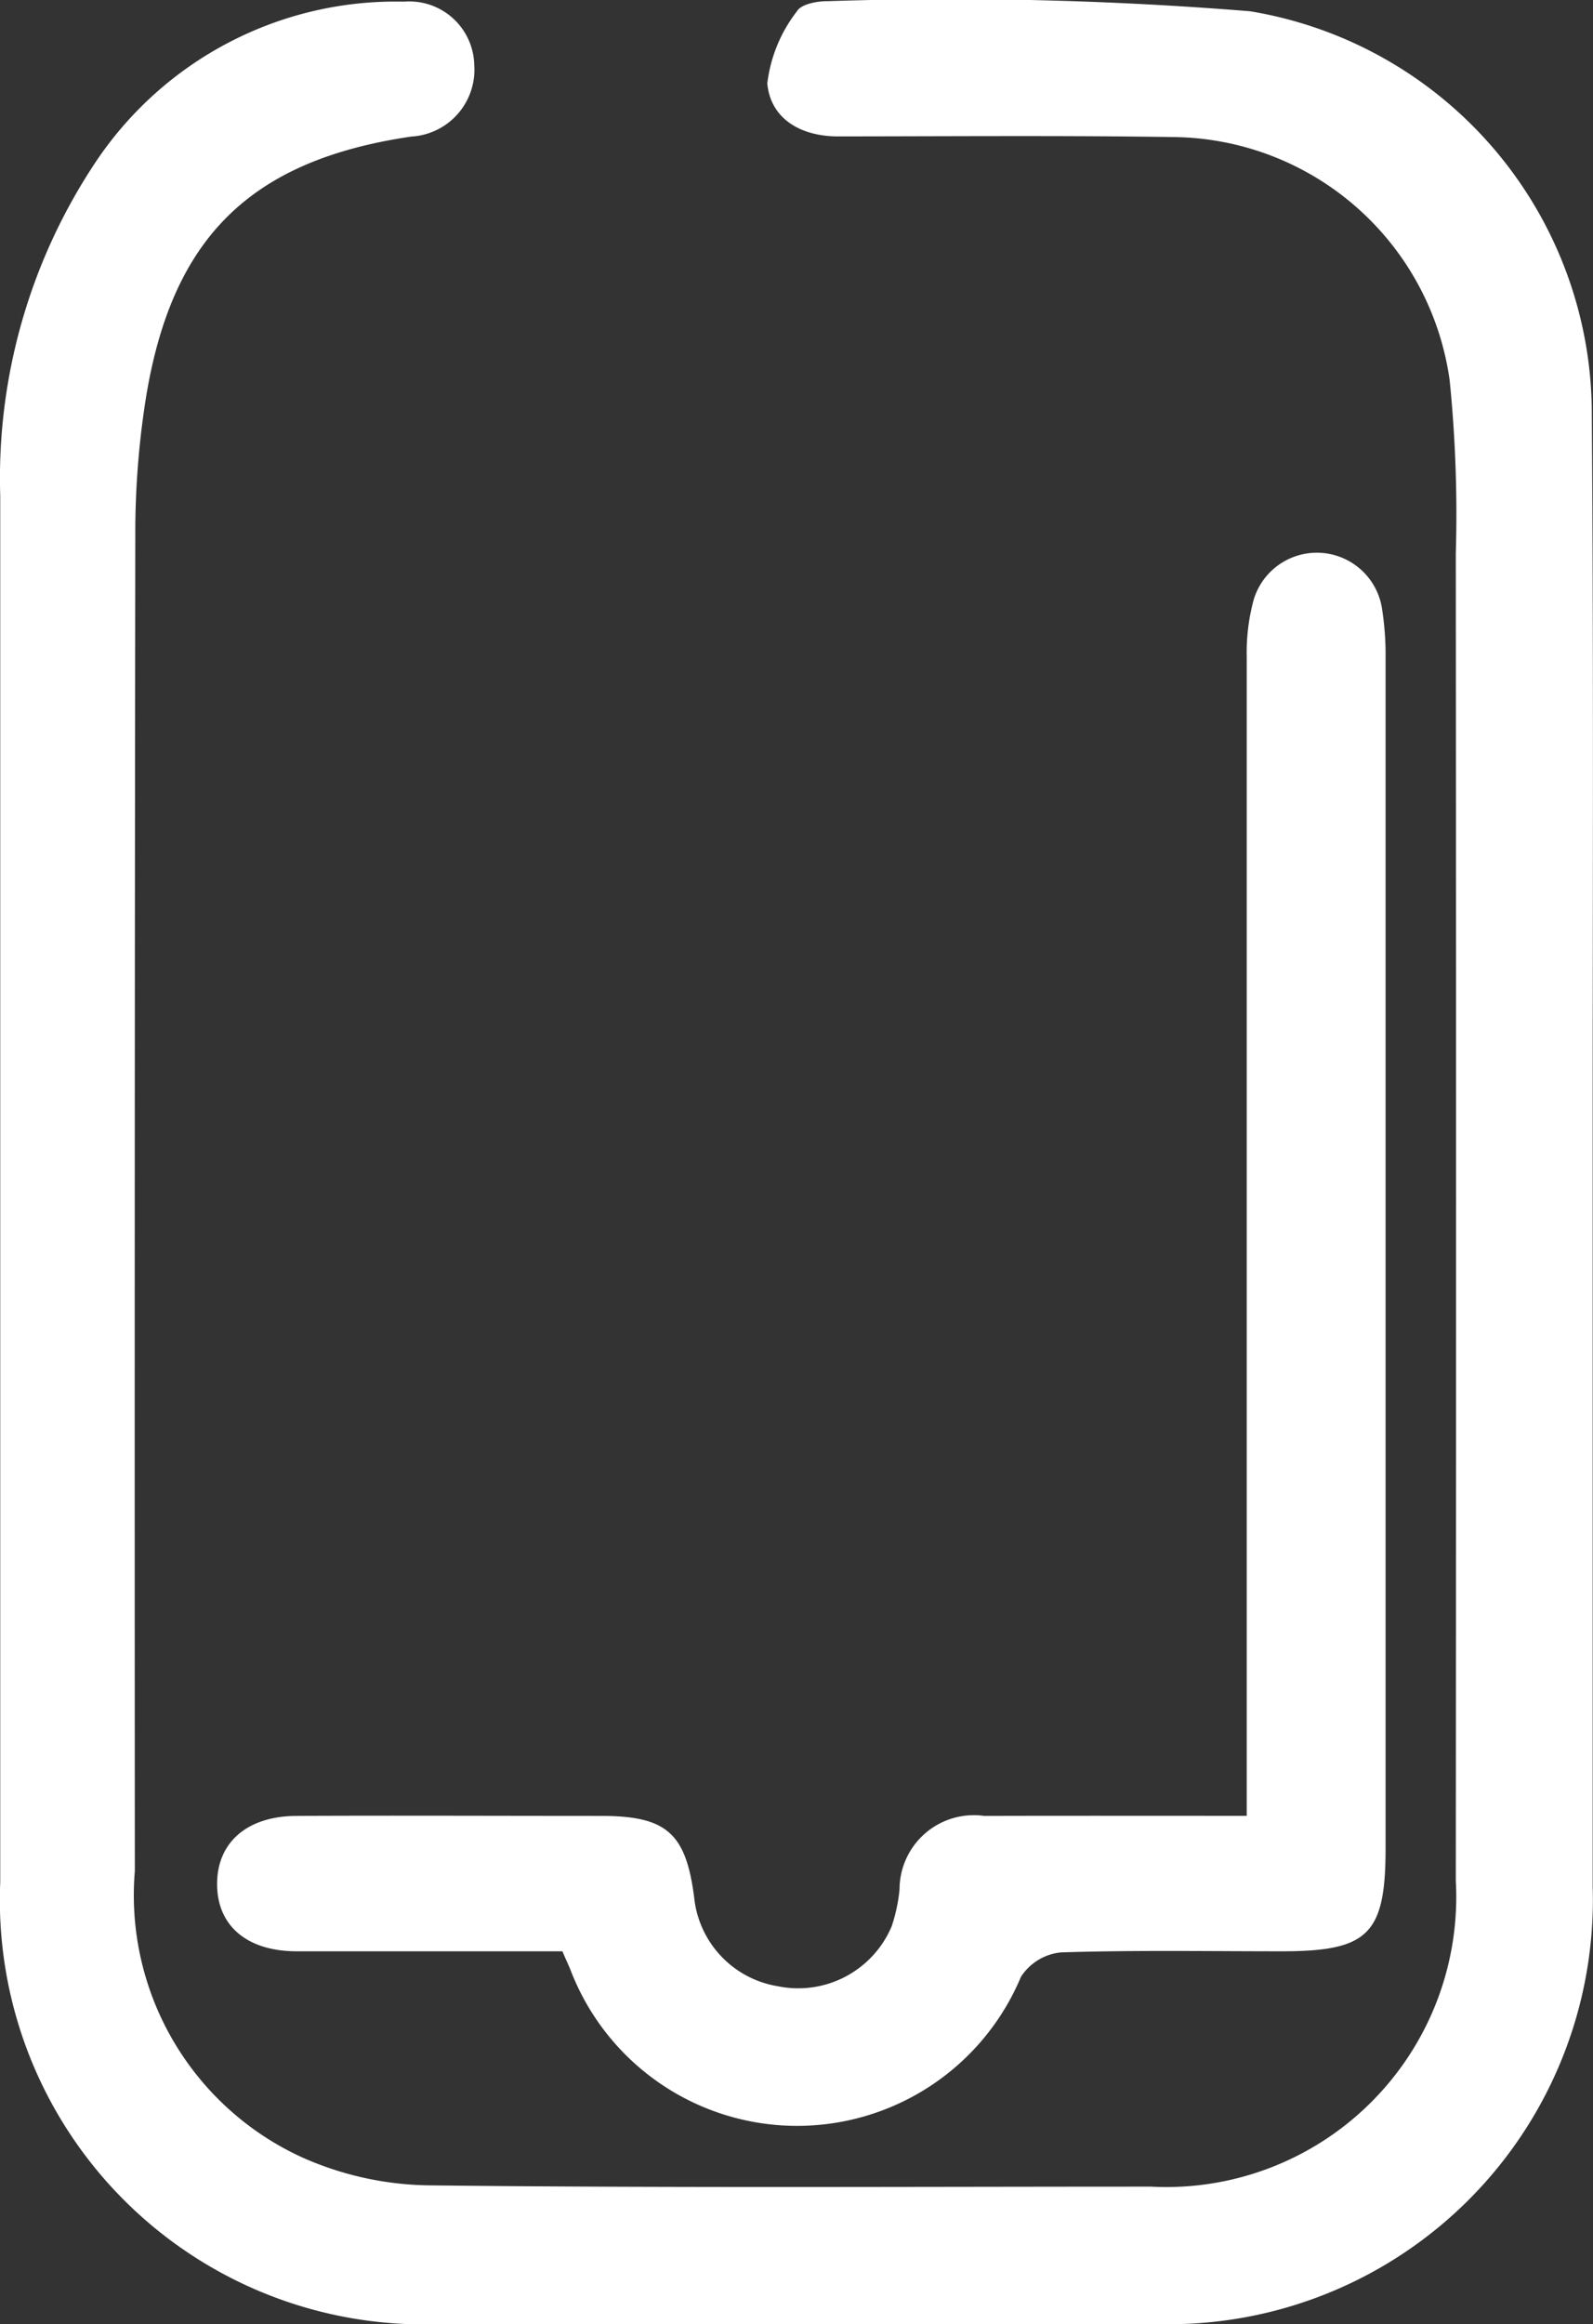 <svg xmlns="http://www.w3.org/2000/svg" width="20.238" height="29.508" viewBox="0 0 20.238 29.508">
  <rect x="0" y="0" width="20.238" height="29.508" fill="#333333" stroke="none"/>
  <g id="Group_42" data-name="Group 42" transform="translate(-1797.961 -1245)">
    <path id="Path_78" data-name="Path 78" d="M1818.195,1259.749q0,4.6,0,9.206a5.39,5.39,0,0,1-5.57,5.552q-4.521,0-9.043,0a5.387,5.387,0,0,1-5.618-5.609q0-8.8,0-17.6a7.236,7.236,0,0,1,1.2-4.222,4.582,4.582,0,0,1,3.93-2.055.825.825,0,0,1,.892.805.85.85,0,0,1-.8.908c-2.1.309-3.1,1.336-3.4,3.511a10.95,10.95,0,0,0-.106,1.447q-.011,8.532-.006,17.065a3.659,3.659,0,0,0,2.109,3.627,4.081,4.081,0,0,0,1.65.363c3.05.034,6.1.016,9.15.016a3.684,3.684,0,0,0,3.873-3.884q.006-8.425,0-16.85a16.958,16.958,0,0,0-.078-2.2,3.582,3.582,0,0,0-3.517-3.089c-1.417-.021-2.835-.009-4.252-.008-.474,0-.858-.222-.9-.672a1.851,1.851,0,0,1,.377-.917c.051-.09.256-.13.391-.128a47.2,47.2,0,0,1,5.365.128,5.185,5.185,0,0,1,4.342,5.134C1818.208,1253.433,1818.194,1256.591,1818.195,1259.749Z" fill="#fff"/>
    <path id="Path_79" data-name="Path 79" d="M1813.8,1268.055v-3.467q0-5.622,0-11.244a2.543,2.543,0,0,1,.091-.739.838.838,0,0,1,1.624.1,3.811,3.811,0,0,1,.049.641q0,7.558,0,15.117c0,1.1-.22,1.312-1.324,1.312-.933,0-1.865-.016-2.8.014a.686.686,0,0,0-.508.309,3.083,3.083,0,0,1-5.726-.094c-.027-.065-.058-.129-.1-.229-1.118,0-2.246,0-3.374,0-.633,0-1.011-.324-1.013-.85s.374-.865,1.005-.869c1.291-.006,2.582,0,3.873,0,.831,0,1.078.217,1.183,1.036a1.274,1.274,0,0,0,1.06,1.126,1.289,1.289,0,0,0,1.449-.76,2.124,2.124,0,0,0,.1-.467.944.944,0,0,1,1.076-.935C1811.555,1268.053,1812.645,1268.055,1813.8,1268.055Z" fill="#fff"/>
  </g>
</svg>
